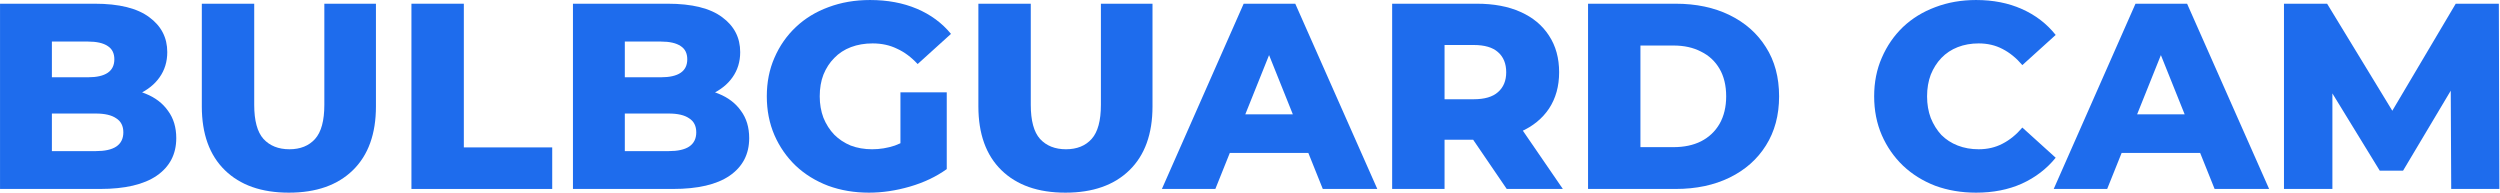 <svg width="1892" height="146" viewBox="0 0 1892 146" fill="none" xmlns="http://www.w3.org/2000/svg">
<path d="M0.02 143V2.812H71.716C90.141 2.812 103.892 6.216 112.971 13.025C122.05 19.701 126.59 28.513 126.59 39.461C126.59 46.67 124.654 53.012 120.782 58.486C117.043 63.827 111.703 68.099 104.76 71.304C97.951 74.374 89.807 75.91 80.327 75.91L84.333 66.297C94.213 66.297 102.824 67.832 110.167 70.903C117.511 73.84 123.185 78.18 127.19 83.921C131.329 89.528 133.399 96.404 133.399 104.548C133.399 116.698 128.459 126.177 118.579 132.986C108.832 139.662 94.546 143 75.721 143H0.02ZM39.272 114.361H72.517C79.326 114.361 84.466 113.227 87.938 110.957C91.543 108.554 93.345 104.949 93.345 100.142C93.345 95.336 91.543 91.798 87.938 89.528C84.466 87.125 79.326 85.923 72.517 85.923H36.468V58.486H66.509C73.184 58.486 78.191 57.352 81.529 55.082C84.867 52.812 86.536 49.407 86.536 44.868C86.536 40.329 84.867 36.991 81.529 34.855C78.191 32.585 73.184 31.45 66.509 31.45H39.272V114.361Z" fill="#1E6CED"/>
<path d="M218.624 145.804C197.93 145.804 181.775 140.129 170.159 128.781C158.543 117.432 152.736 101.344 152.736 80.516V2.812H192.389V79.314C192.389 91.331 194.725 99.942 199.398 105.149C204.205 110.356 210.747 112.96 219.025 112.96C227.302 112.96 233.778 110.356 238.451 105.149C243.124 99.942 245.46 91.331 245.46 79.314V2.812H284.513V80.516C284.513 101.344 278.705 117.432 267.089 128.781C255.474 140.129 239.319 145.804 218.624 145.804Z" fill="#1E6CED"/>
<path d="M311.375 143V2.812H351.028V111.558H417.918V143H311.375Z" fill="#1E6CED"/>
<path d="M433.61 143V2.812H505.306C523.731 2.812 537.483 6.216 546.561 13.025C555.64 19.701 560.18 28.513 560.18 39.461C560.18 46.67 558.244 53.012 554.372 58.486C550.634 63.827 545.293 68.099 538.35 71.304C531.541 74.374 523.397 75.91 513.918 75.91L517.923 66.297C527.803 66.297 536.414 67.832 543.758 70.903C551.101 73.84 556.775 78.18 560.781 83.921C564.919 89.528 566.989 96.404 566.989 104.548C566.989 116.698 562.049 126.177 552.169 132.986C542.423 139.662 528.137 143 509.311 143H433.61ZM472.862 114.361H506.107C512.916 114.361 518.056 113.227 521.528 110.957C525.133 108.554 526.935 104.949 526.935 100.142C526.935 95.336 525.133 91.798 521.528 89.528C518.056 87.125 512.916 85.923 506.107 85.923H470.059V58.486H500.099C506.775 58.486 511.781 57.352 515.119 55.082C518.457 52.812 520.126 49.407 520.126 44.868C520.126 40.329 518.457 36.991 515.119 34.855C511.781 32.585 506.775 31.45 500.099 31.45H472.862V114.361Z" fill="#1E6CED"/>
<path d="M657.622 145.804C646.54 145.804 636.259 144.068 626.78 140.597C617.301 136.992 609.09 131.918 602.147 125.376C595.338 118.834 589.997 111.157 586.125 102.345C582.254 93.4 580.318 83.587 580.318 72.906C580.318 62.225 582.254 52.478 586.125 43.666C589.997 34.721 595.405 26.977 602.347 20.435C609.29 13.893 617.501 8.886 626.98 5.415C636.593 1.81 647.074 0.008 658.423 0.008C671.64 0.008 683.456 2.211 693.87 6.617C704.284 11.023 712.896 17.364 719.705 25.642L694.471 48.473C689.665 43.266 684.458 39.394 678.85 36.857C673.376 34.187 667.234 32.852 660.425 32.852C654.417 32.852 648.943 33.786 644.003 35.656C639.063 37.525 634.858 40.262 631.386 43.867C627.915 47.338 625.178 51.544 623.175 56.484C621.306 61.29 620.371 66.764 620.371 72.906C620.371 78.78 621.306 84.188 623.175 89.127C625.178 94.067 627.915 98.34 631.386 101.945C634.858 105.416 638.996 108.153 643.803 110.156C648.743 112.025 654.15 112.96 660.025 112.96C665.899 112.96 671.64 112.025 677.248 110.156C682.855 108.153 688.53 104.815 694.271 100.142L716.501 127.98C708.49 133.721 699.211 138.127 688.663 141.197C678.116 144.268 667.768 145.804 657.622 145.804ZM681.453 122.773V69.902H716.501V127.98L681.453 122.773Z" fill="#1E6CED"/>
<path d="M806.328 145.804C785.633 145.804 769.478 140.129 757.862 128.781C746.247 117.432 740.439 101.344 740.439 80.516V2.812H780.092V79.314C780.092 91.331 782.429 99.942 787.102 105.149C791.908 110.356 798.45 112.96 806.728 112.96C815.006 112.96 821.481 110.356 826.154 105.149C830.827 99.942 833.164 91.331 833.164 79.314V2.812H872.216V80.516C872.216 101.344 866.408 117.432 854.793 128.781C843.177 140.129 827.022 145.804 806.328 145.804Z" fill="#1E6CED"/>
<path d="M879.322 143L941.206 2.812H980.258L1042.34 143H1001.09L952.621 22.238H968.242L919.777 143H879.322ZM913.168 115.763L923.382 86.524H991.874L1002.09 115.763H913.168Z" fill="#1E6CED"/>
<path d="M1053.58 143V2.812H1117.67C1130.49 2.812 1141.5 4.881 1150.71 9.02C1160.06 13.159 1167.27 19.167 1172.34 27.044C1177.42 34.788 1179.95 44 1179.95 54.681C1179.95 65.229 1177.42 74.374 1172.34 82.118C1167.27 89.728 1160.06 95.603 1150.71 99.742C1141.5 103.747 1130.49 105.75 1117.67 105.75H1075.61L1093.24 89.127V143H1053.58ZM1140.3 143L1105.45 91.931H1147.71L1182.76 143H1140.3ZM1093.24 93.333L1075.61 75.109H1115.27C1123.54 75.109 1129.69 73.306 1133.69 69.701C1137.83 66.097 1139.9 61.09 1139.9 54.681C1139.9 48.139 1137.83 43.066 1133.69 39.461C1129.69 35.856 1123.54 34.053 1115.27 34.053H1075.61L1093.24 15.829V93.333Z" fill="#1E6CED"/>
<path d="M1201.83 143V2.812H1268.12C1283.61 2.812 1297.22 5.682 1308.97 11.423C1320.72 17.164 1329.87 25.242 1336.41 35.656C1343.09 46.07 1346.42 58.486 1346.42 72.906C1346.42 87.192 1343.09 99.608 1336.41 110.156C1329.87 120.57 1320.72 128.647 1308.97 134.388C1297.22 140.129 1283.61 143 1268.12 143H1201.83ZM1241.48 111.357H1266.52C1274.53 111.357 1281.47 109.889 1287.34 106.951C1293.35 103.881 1298.02 99.475 1301.36 93.734C1304.7 87.859 1306.37 80.916 1306.37 72.906C1306.37 64.761 1304.7 57.819 1301.36 52.078C1298.02 46.337 1293.35 41.998 1287.34 39.06C1281.47 35.989 1274.53 34.454 1266.52 34.454H1241.48V111.357Z" fill="#1E6CED"/>
<path d="M1495.46 145.804C1484.38 145.804 1474.1 144.068 1464.62 140.597C1455.27 136.992 1447.13 131.918 1440.19 125.376C1433.38 118.834 1428.04 111.157 1424.17 102.345C1420.29 93.4 1418.36 83.587 1418.36 72.906C1418.36 62.225 1420.29 52.478 1424.17 43.666C1428.04 34.721 1433.38 26.977 1440.19 20.435C1447.13 13.893 1455.27 8.886 1464.62 5.415C1474.1 1.81 1484.38 0.008 1495.46 0.008C1508.41 0.008 1519.96 2.278 1530.11 6.817C1540.39 11.356 1548.93 17.898 1555.74 26.443L1530.51 49.274C1525.97 43.934 1520.96 39.861 1515.49 37.058C1510.15 34.254 1504.14 32.852 1497.46 32.852C1491.72 32.852 1486.45 33.786 1481.64 35.656C1476.84 37.525 1472.7 40.262 1469.23 43.867C1465.89 47.338 1463.22 51.544 1461.21 56.484C1459.35 61.424 1458.41 66.898 1458.41 72.906C1458.41 78.914 1459.35 84.388 1461.21 89.328C1463.22 94.268 1465.89 98.54 1469.23 102.145C1472.7 105.616 1476.84 108.287 1481.64 110.156C1486.45 112.025 1491.72 112.96 1497.46 112.96C1504.14 112.96 1510.15 111.558 1515.49 108.754C1520.96 105.95 1525.97 101.878 1530.51 96.537L1555.74 119.368C1548.93 127.779 1540.39 134.322 1530.11 138.994C1519.96 143.534 1508.41 145.804 1495.46 145.804Z" fill="#1E6CED"/>
<path d="M1554.25 143L1616.14 2.812H1655.19L1717.27 143H1676.02L1627.55 22.238H1643.17L1594.71 143H1554.25ZM1588.1 115.763L1598.31 86.524H1666.8L1677.02 115.763H1588.1Z" fill="#1E6CED"/>
<path d="M1728.51 143V2.812H1761.16L1819.23 98.14H1802.01L1858.49 2.812H1891.13L1891.53 143H1855.08L1854.68 58.286H1860.89L1818.63 129.181H1801.01L1757.55 58.286H1765.16V143H1728.51Z" fill="#1E6CED"/>
</svg>
